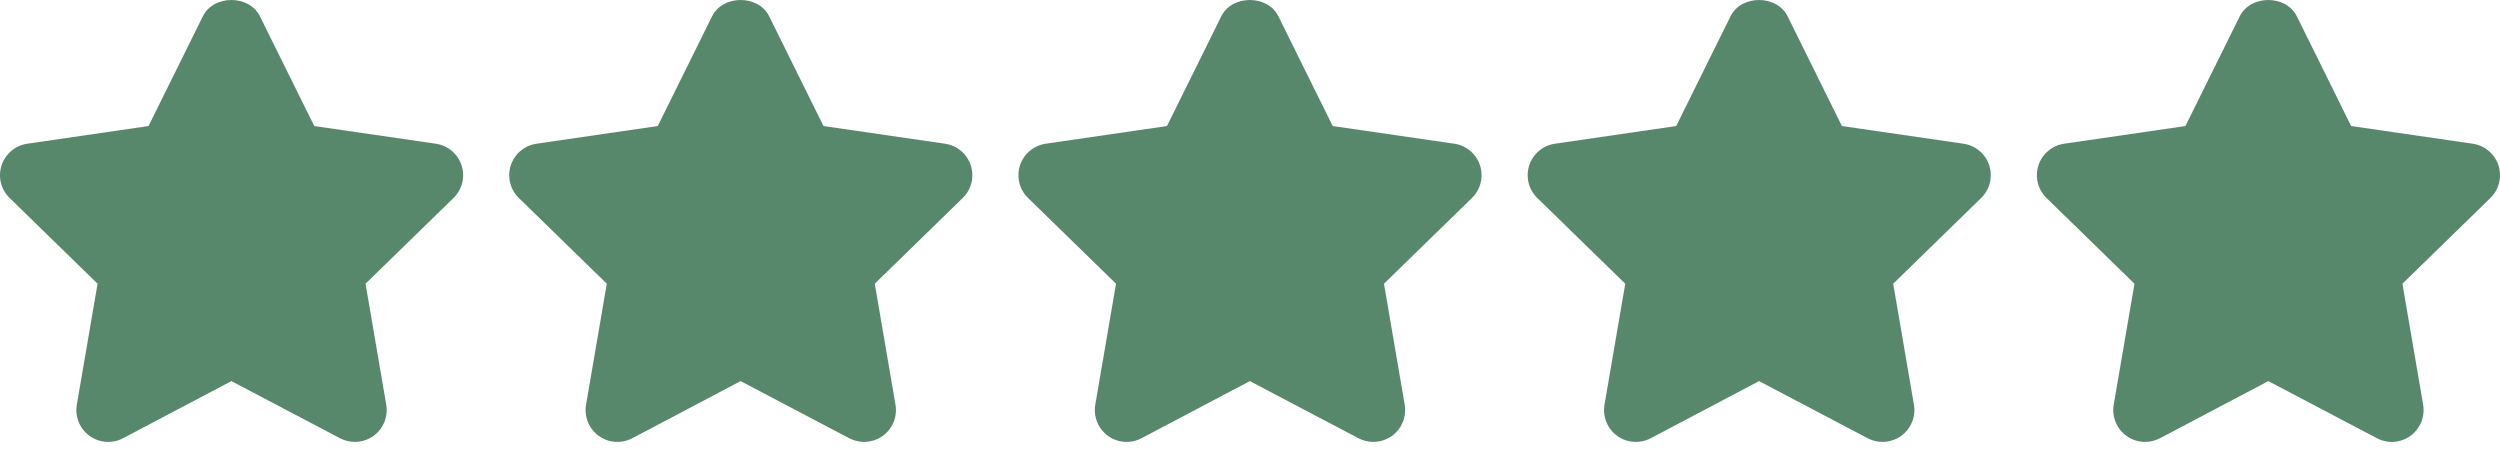 <svg width="125" height="23" viewBox="0 0 125 23" fill="none" xmlns="http://www.w3.org/2000/svg">
<g clip-path="url(#clip0_120_2)">
<path d="M23.077 8.268C22.985 7.985 22.816 7.735 22.589 7.543C22.361 7.352 22.085 7.228 21.791 7.186L15.713 6.302L12.996 0.814C12.458 -0.271 10.681 -0.271 10.143 0.814L7.427 6.302L1.362 7.186C1.069 7.229 0.793 7.353 0.566 7.545C0.339 7.736 0.17 7.987 0.078 8.269C-0.014 8.552 -0.025 8.854 0.046 9.142C0.117 9.43 0.268 9.692 0.481 9.899L4.879 14.186L3.841 20.235C3.792 20.527 3.824 20.828 3.936 21.104C4.048 21.379 4.235 21.617 4.475 21.792C4.716 21.966 5 22.07 5.296 22.091C5.593 22.112 5.889 22.05 6.152 21.912L11.569 19.055L17.002 21.912C17.234 22.034 17.489 22.095 17.742 22.095C18.078 22.094 18.406 21.988 18.679 21.793C18.919 21.618 19.106 21.379 19.218 21.104C19.329 20.829 19.362 20.528 19.312 20.235L18.277 14.186L22.675 9.899C22.888 9.692 23.038 9.429 23.11 9.141C23.181 8.853 23.169 8.55 23.077 8.268ZM48.538 8.268C48.446 7.985 48.277 7.735 48.05 7.543C47.823 7.352 47.547 7.228 47.253 7.186L41.174 6.302L38.458 0.814C37.92 -0.271 36.142 -0.271 35.604 0.814L32.888 6.302L26.823 7.186C26.53 7.229 26.254 7.353 26.027 7.545C25.8 7.736 25.631 7.987 25.539 8.269C25.447 8.552 25.436 8.854 25.508 9.142C25.579 9.43 25.729 9.692 25.942 9.899L30.34 14.186L29.303 20.235C29.253 20.527 29.285 20.828 29.397 21.104C29.509 21.379 29.696 21.618 29.936 21.792C30.177 21.966 30.461 22.07 30.758 22.091C31.054 22.112 31.35 22.05 31.613 21.912L37.03 19.055L42.463 21.912C42.696 22.034 42.95 22.095 43.203 22.095C43.539 22.094 43.867 21.988 44.14 21.793C44.38 21.618 44.567 21.379 44.679 21.104C44.791 20.829 44.824 20.528 44.774 20.235L43.738 14.186L48.136 9.899C48.349 9.692 48.5 9.429 48.571 9.141C48.642 8.853 48.631 8.55 48.538 8.268ZM74 8.268C73.908 7.985 73.738 7.735 73.511 7.543C73.284 7.352 73.008 7.228 72.714 7.186L66.635 6.302L63.919 0.814C63.381 -0.271 61.603 -0.271 61.065 0.814L58.349 6.302L52.285 7.186C51.991 7.229 51.715 7.353 51.488 7.545C51.261 7.736 51.092 7.987 51 8.269C50.908 8.552 50.898 8.854 50.969 9.142C51.04 9.43 51.19 9.692 51.403 9.899L55.801 14.186L54.764 20.235C54.714 20.527 54.747 20.828 54.859 21.104C54.971 21.379 55.157 21.617 55.397 21.792C55.638 21.966 55.922 22.07 56.219 22.091C56.515 22.112 56.811 22.05 57.074 21.912L62.491 19.055L67.924 21.912C68.156 22.034 68.411 22.095 68.664 22.095C69 22.094 69.328 21.988 69.601 21.793C69.841 21.618 70.028 21.379 70.14 21.104C70.251 20.829 70.284 20.528 70.235 20.235L69.199 14.186L73.597 9.899C73.81 9.692 73.961 9.429 74.032 9.141C74.103 8.853 74.092 8.55 74 8.268ZM99.461 8.268C99.369 7.985 99.2 7.735 98.972 7.543C98.745 7.352 98.469 7.228 98.175 7.186L92.096 6.302L89.38 0.814C88.842 -0.271 87.064 -0.271 86.527 0.814L83.81 6.302L77.746 7.186C77.452 7.229 77.176 7.353 76.949 7.545C76.722 7.736 76.553 7.987 76.462 8.269C76.37 8.552 76.359 8.854 76.43 9.142C76.501 9.43 76.651 9.692 76.864 9.899L81.263 14.186L80.225 20.235C80.175 20.527 80.208 20.828 80.32 21.104C80.432 21.379 80.618 21.617 80.858 21.792C81.099 21.966 81.384 22.07 81.68 22.091C81.976 22.112 82.273 22.05 82.536 21.912L87.952 19.055L93.385 21.912C93.618 22.034 93.872 22.095 94.125 22.095C94.461 22.094 94.789 21.988 95.062 21.793C95.302 21.618 95.489 21.379 95.601 21.104C95.713 20.829 95.746 20.528 95.696 20.235L94.66 14.186L99.058 9.899C99.271 9.692 99.422 9.429 99.493 9.141C99.564 8.853 99.553 8.55 99.461 8.268ZM124.922 8.268C124.83 7.986 124.66 7.735 124.433 7.544C124.206 7.352 123.93 7.229 123.636 7.186L117.557 6.302L114.841 0.814C114.303 -0.271 112.526 -0.271 111.988 0.814L109.271 6.302L103.207 7.186C102.913 7.229 102.637 7.353 102.411 7.545C102.184 7.736 102.015 7.987 101.923 8.269C101.831 8.552 101.82 8.854 101.891 9.142C101.962 9.43 102.113 9.692 102.325 9.899L106.724 14.186L105.686 20.235C105.636 20.527 105.669 20.828 105.781 21.104C105.893 21.379 106.079 21.617 106.32 21.792C106.591 21.989 106.918 22.095 107.254 22.095C107.513 22.095 107.768 22.032 107.998 21.912L113.415 19.055L118.85 21.912C119.112 22.051 119.408 22.113 119.705 22.092C120.001 22.071 120.286 21.966 120.525 21.791C120.765 21.616 120.951 21.377 121.063 21.102C121.174 20.828 121.207 20.527 121.157 20.234L120.121 14.186L124.52 9.899C124.732 9.691 124.883 9.429 124.954 9.141C125.025 8.852 125.014 8.55 124.922 8.268Z" fill="#57886C"/>
</g>
<defs>
<clipPath id="clip0_120_2">
<rect width="125" height="23" fill="white"/>
</clipPath>
</defs>
</svg>
